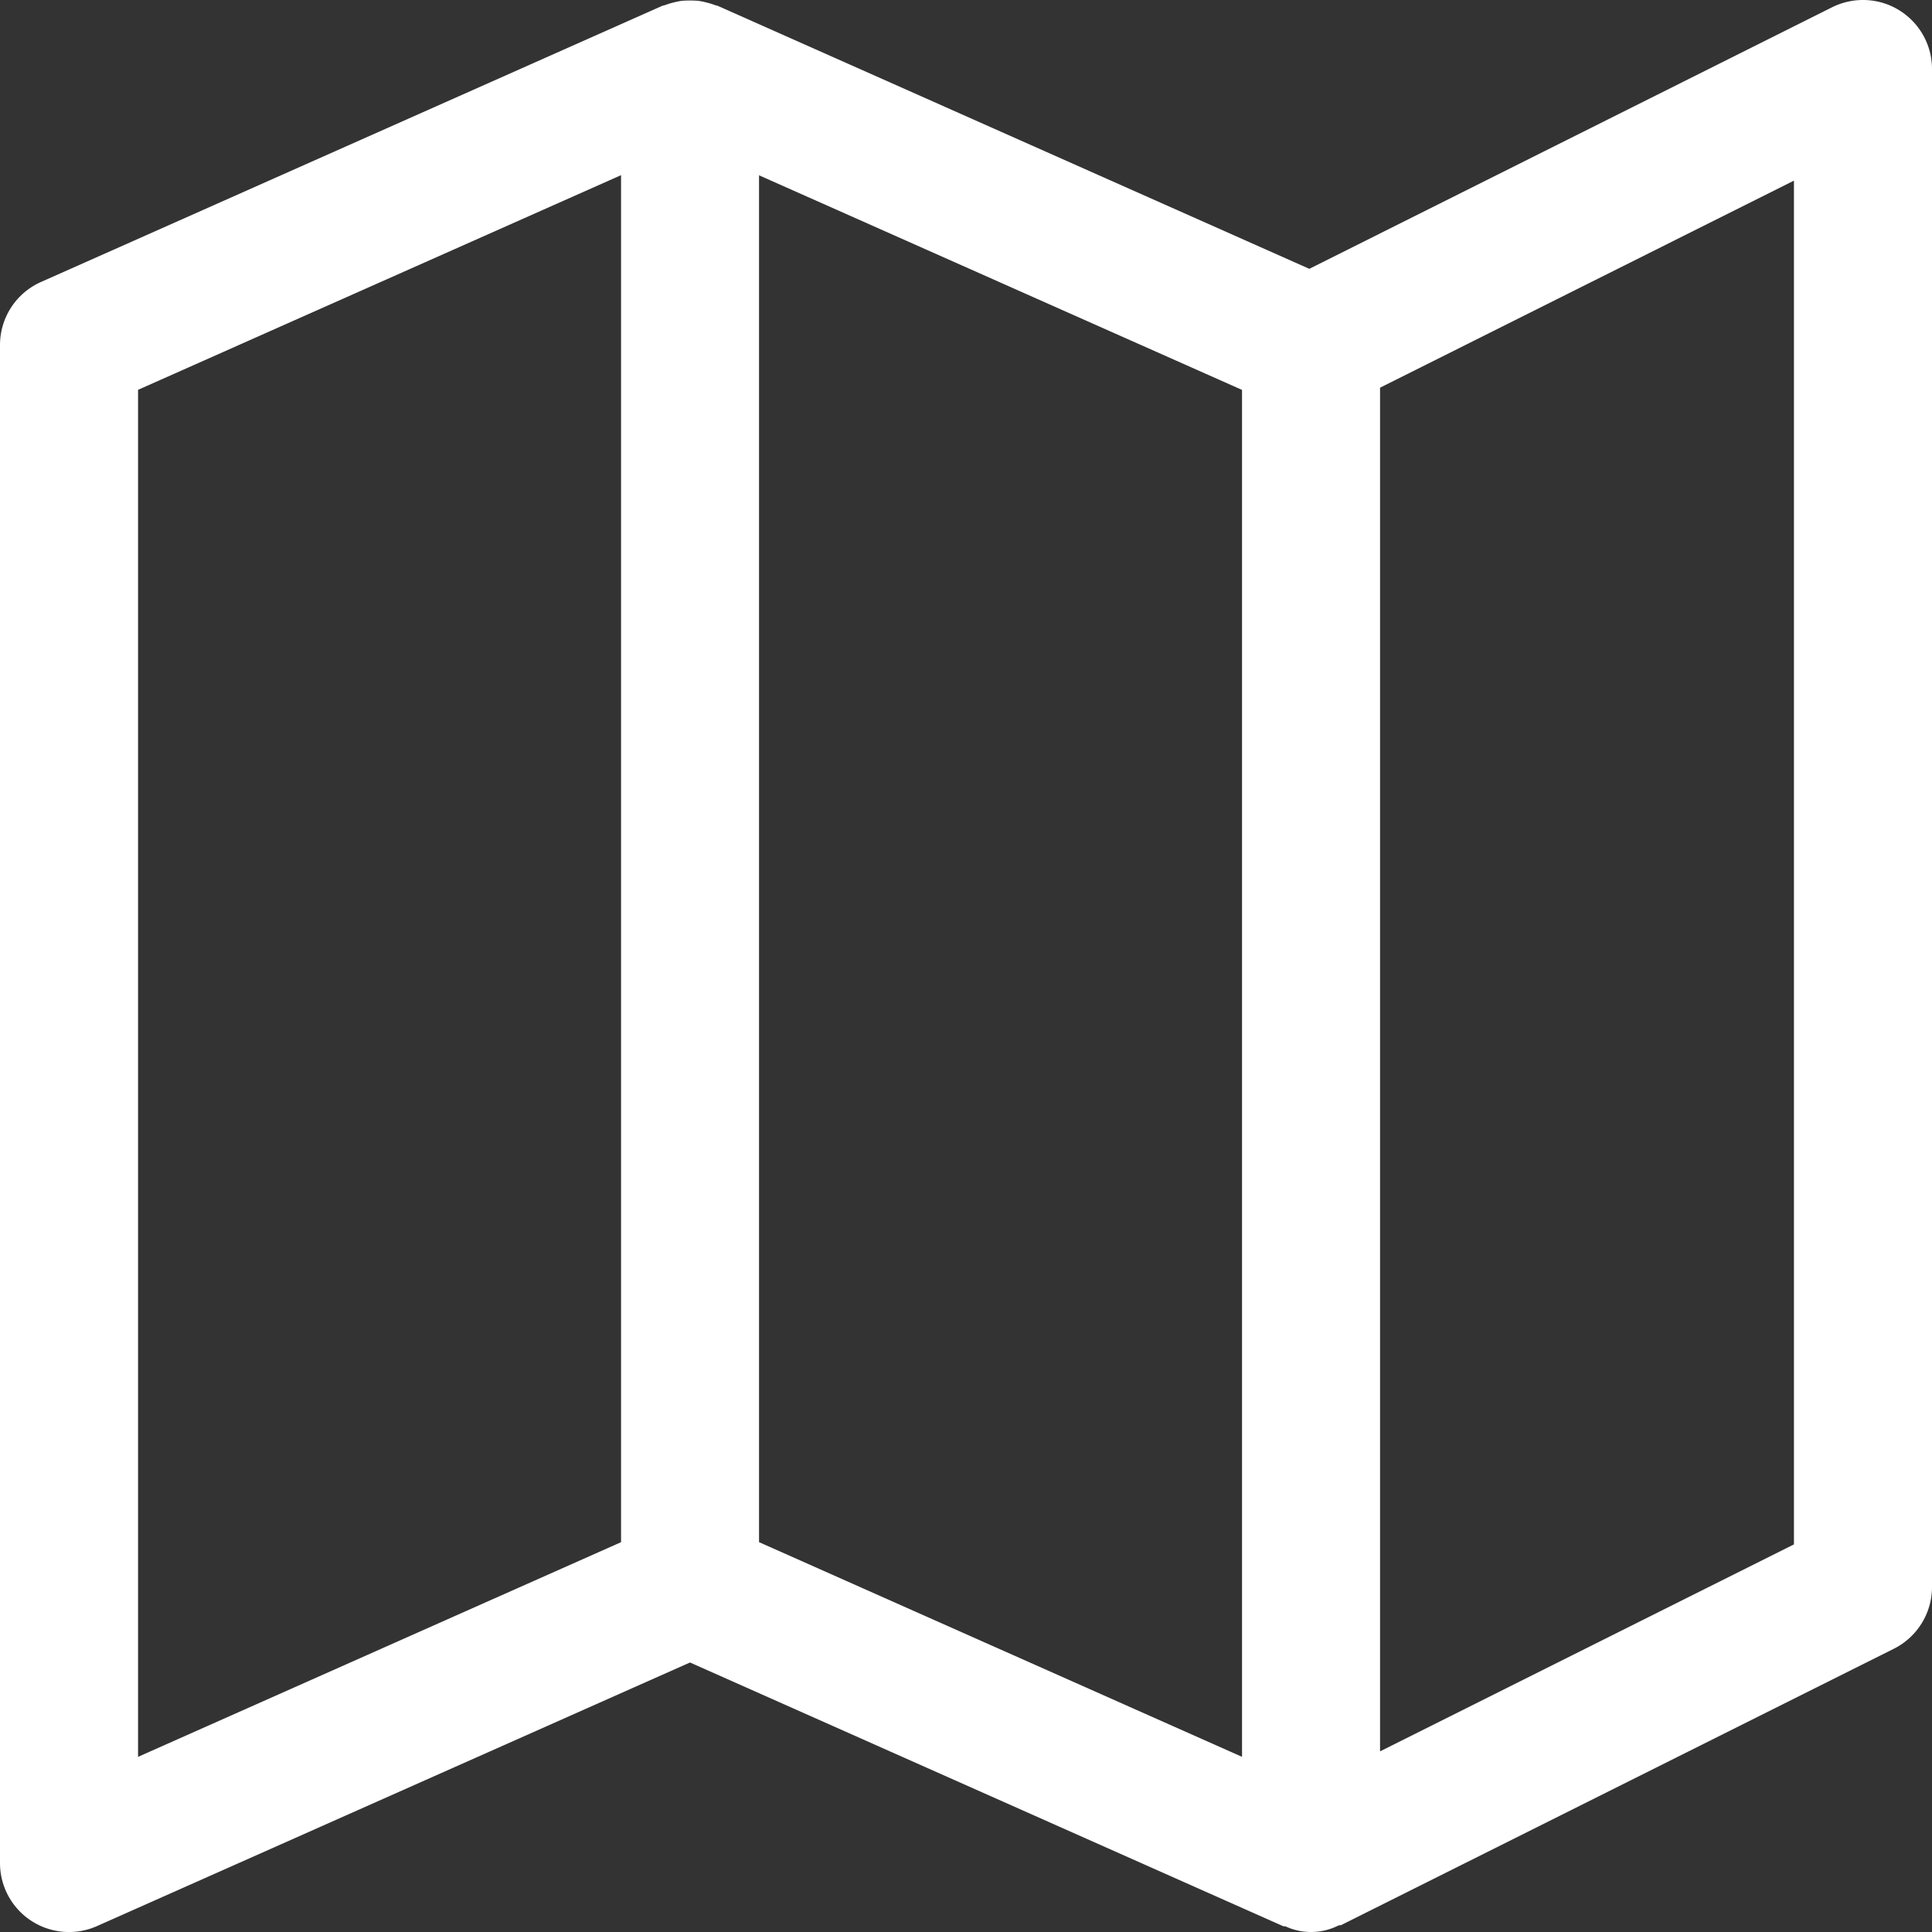 <svg width="48" height="48" fill="none" xmlns="http://www.w3.org/2000/svg"><rect width="100%" height="100%" fill="#333333" stroke="none"/><g clip-path="url(#clip0)"><path d="M46.286 0c-.266 0-.529.062-.767.18L32.53 6.679 17.839.148c-.024-.01-.051-.012-.077-.022a1.715 1.715 0 00-.202-.062 1.777 1.777 0 00-.208-.043 2.55 2.55 0 00-.418 0c-.07.01-.14.025-.207.043a1.715 1.715 0 00-.203.062c-.025.01-.053.012-.077.022L1.02 7.005C.399 7.28 0 7.895 0 8.572v37.714a1.714 1.714 0 002.41 1.567l14.733-6.549 14.732 6.549c.026.01.053 0 .08.015.414.186.89.175 1.297-.029.027-.012.058 0 .085-.019l13.715-6.857c.58-.29.948-.885.948-1.534V1.715C48 .768 47.233 0 46.286 0zM15.43 38.315l-12 5.333V9.685l12-5.333v33.962zm15.428 5.333l-12-5.334V4.355l12 5.332v33.962zm13.714-5.279l-10.285 5.143V9.632L44.57 4.488v33.88z" fill="#fff"/></g><defs><clipPath id="clip0"><path fill="#fff" d="M0 0h48v48H0z"/></clipPath></defs></svg>